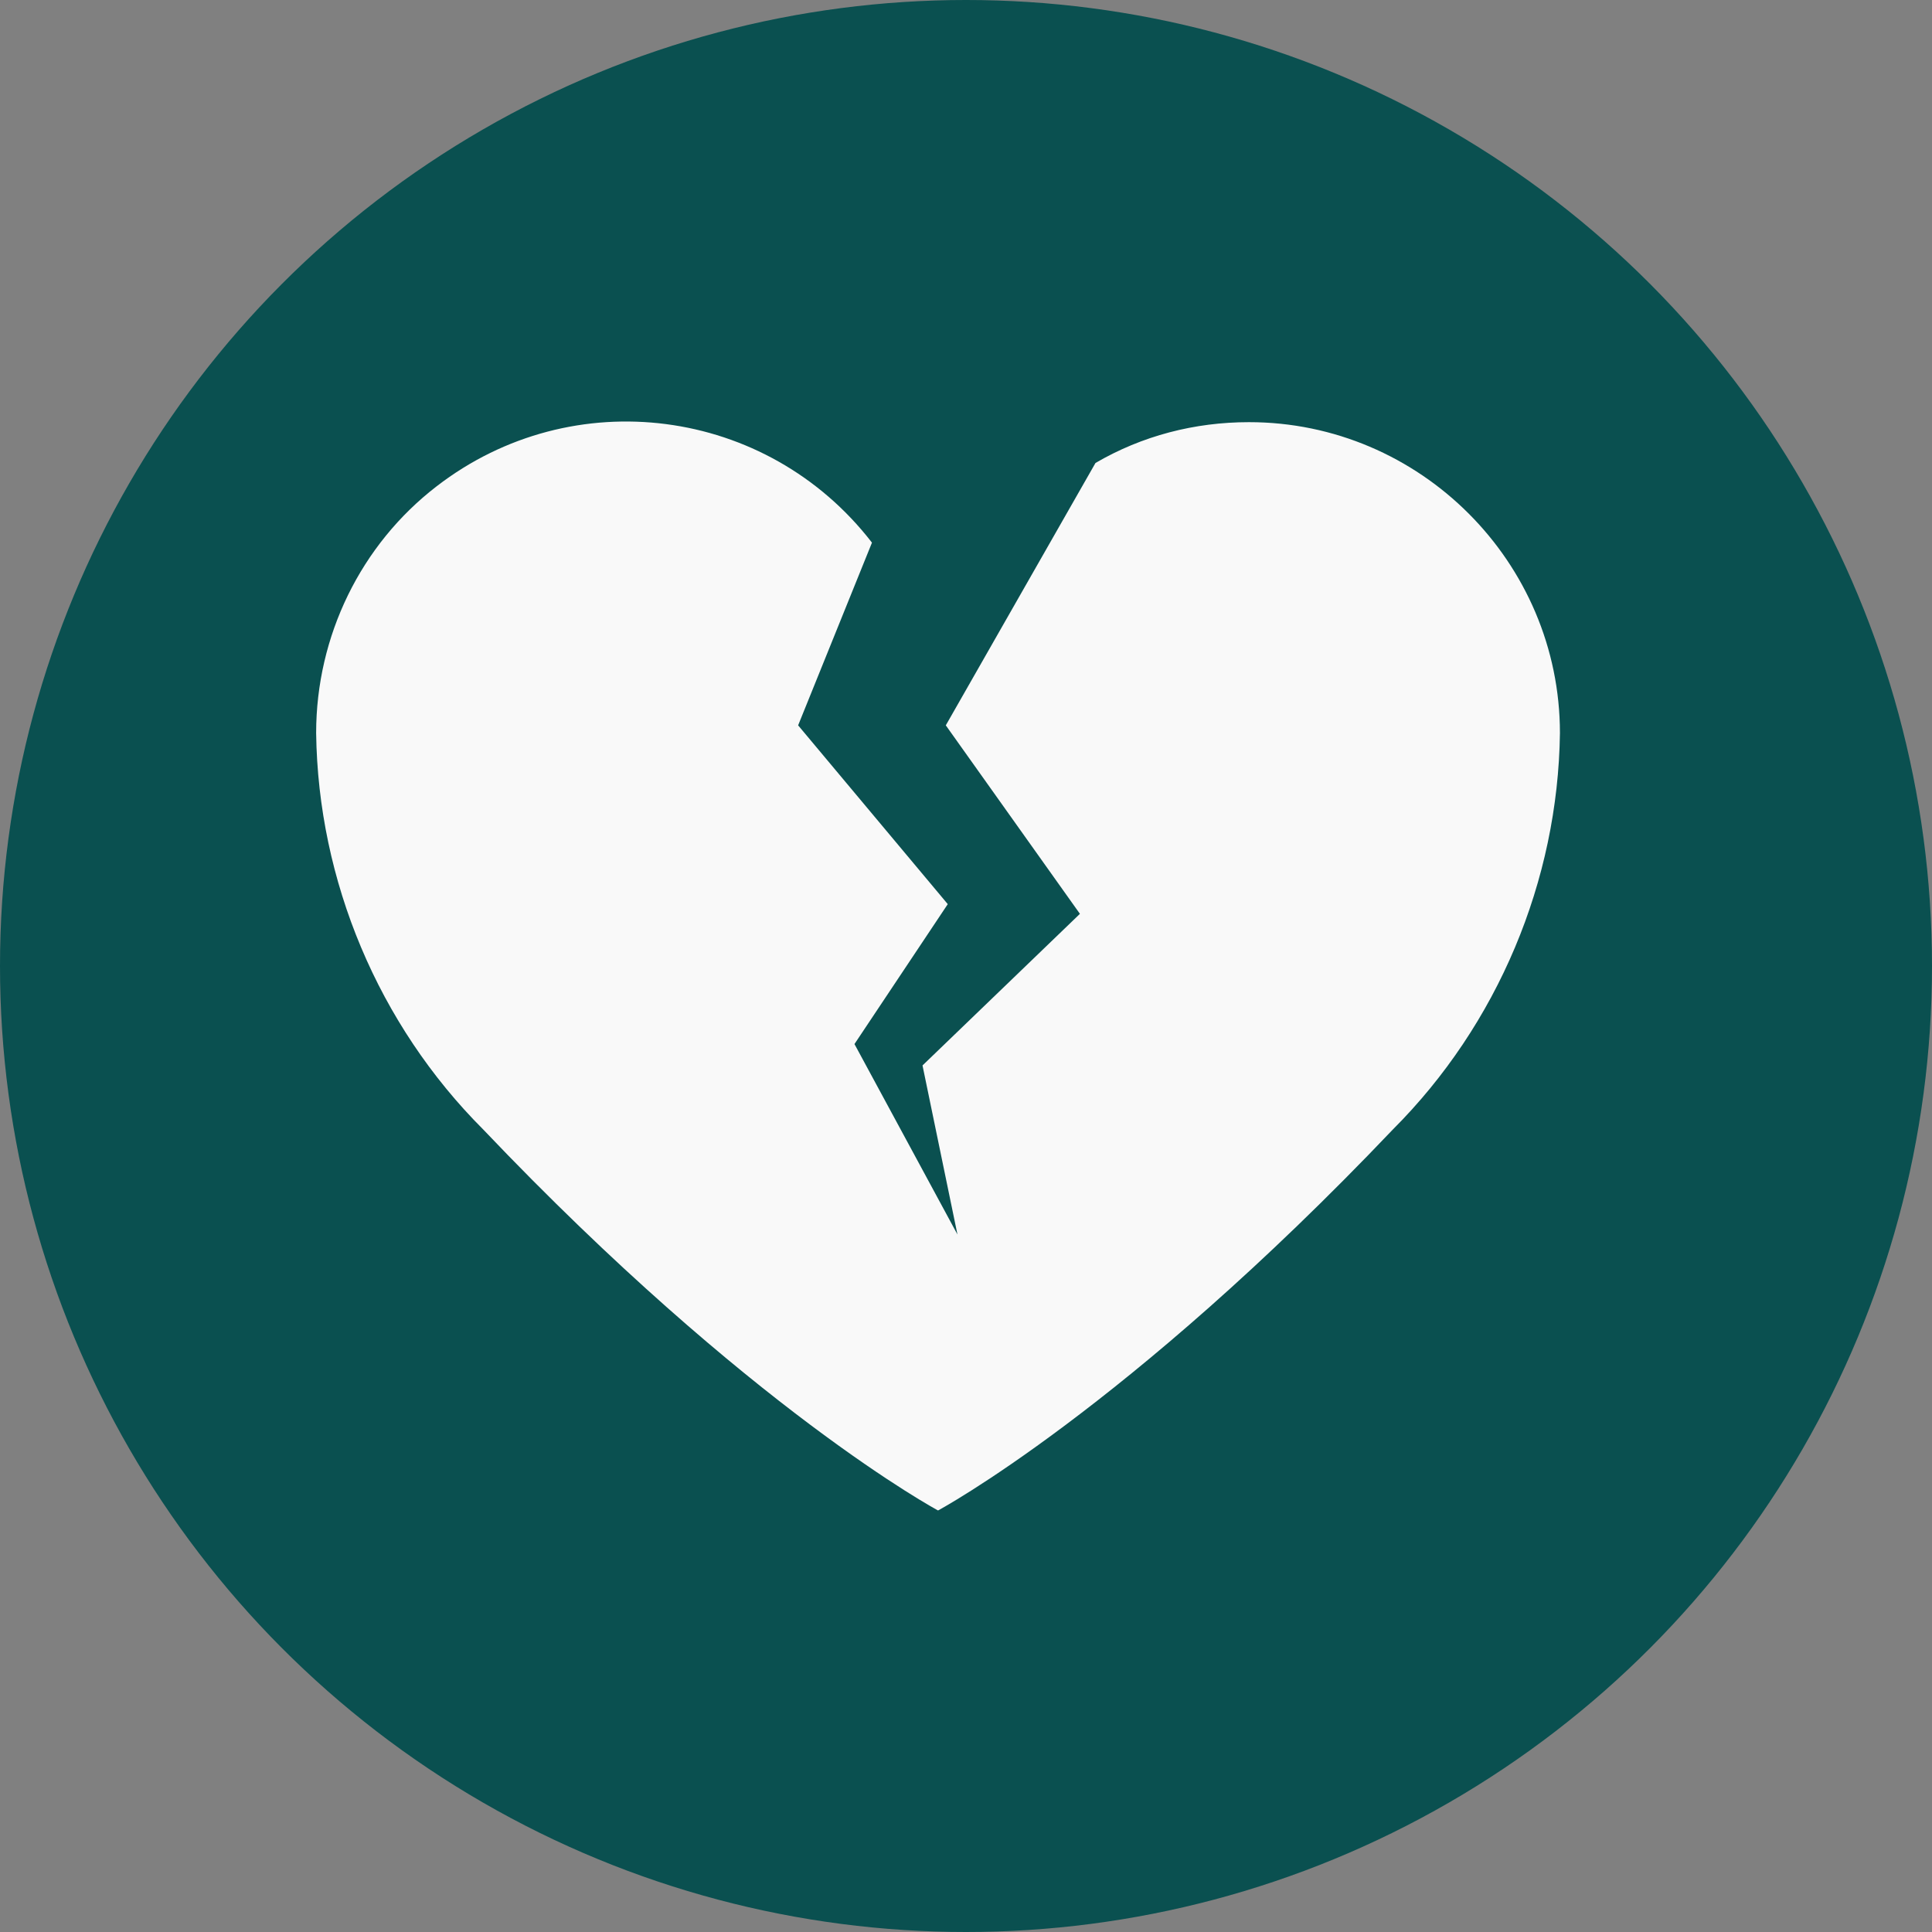 <svg width="55" height="55" viewBox="0 0 55 55" fill="none" xmlns="http://www.w3.org/2000/svg">
<rect x="0" y="0" width="55" height="55" fill="#808080" stroke="none"/>
<circle cx="27.5" cy="27.5" r="27.5" fill="#0A5050"/>
<path d="M35.556 12.018C34.007 12.018 32.513 12.406 31.186 13.18L26.925 20.649L30.743 26.015L26.262 30.331L27.257 35.144L24.325 29.722L26.981 25.739L22.721 20.649L24.823 15.448C21.835 11.575 16.303 10.856 12.43 13.844C10.273 15.504 9 18.104 9 20.87C9.055 25.075 10.77 29.169 13.758 32.156C21.338 40.123 26.704 43 26.704 43C26.704 43 32.071 40.123 39.65 32.156C42.638 29.169 44.353 25.075 44.408 20.87C44.408 16.001 40.425 12.018 35.556 12.018V12.018Z" fill="#F9F9F9"/>
</svg>
